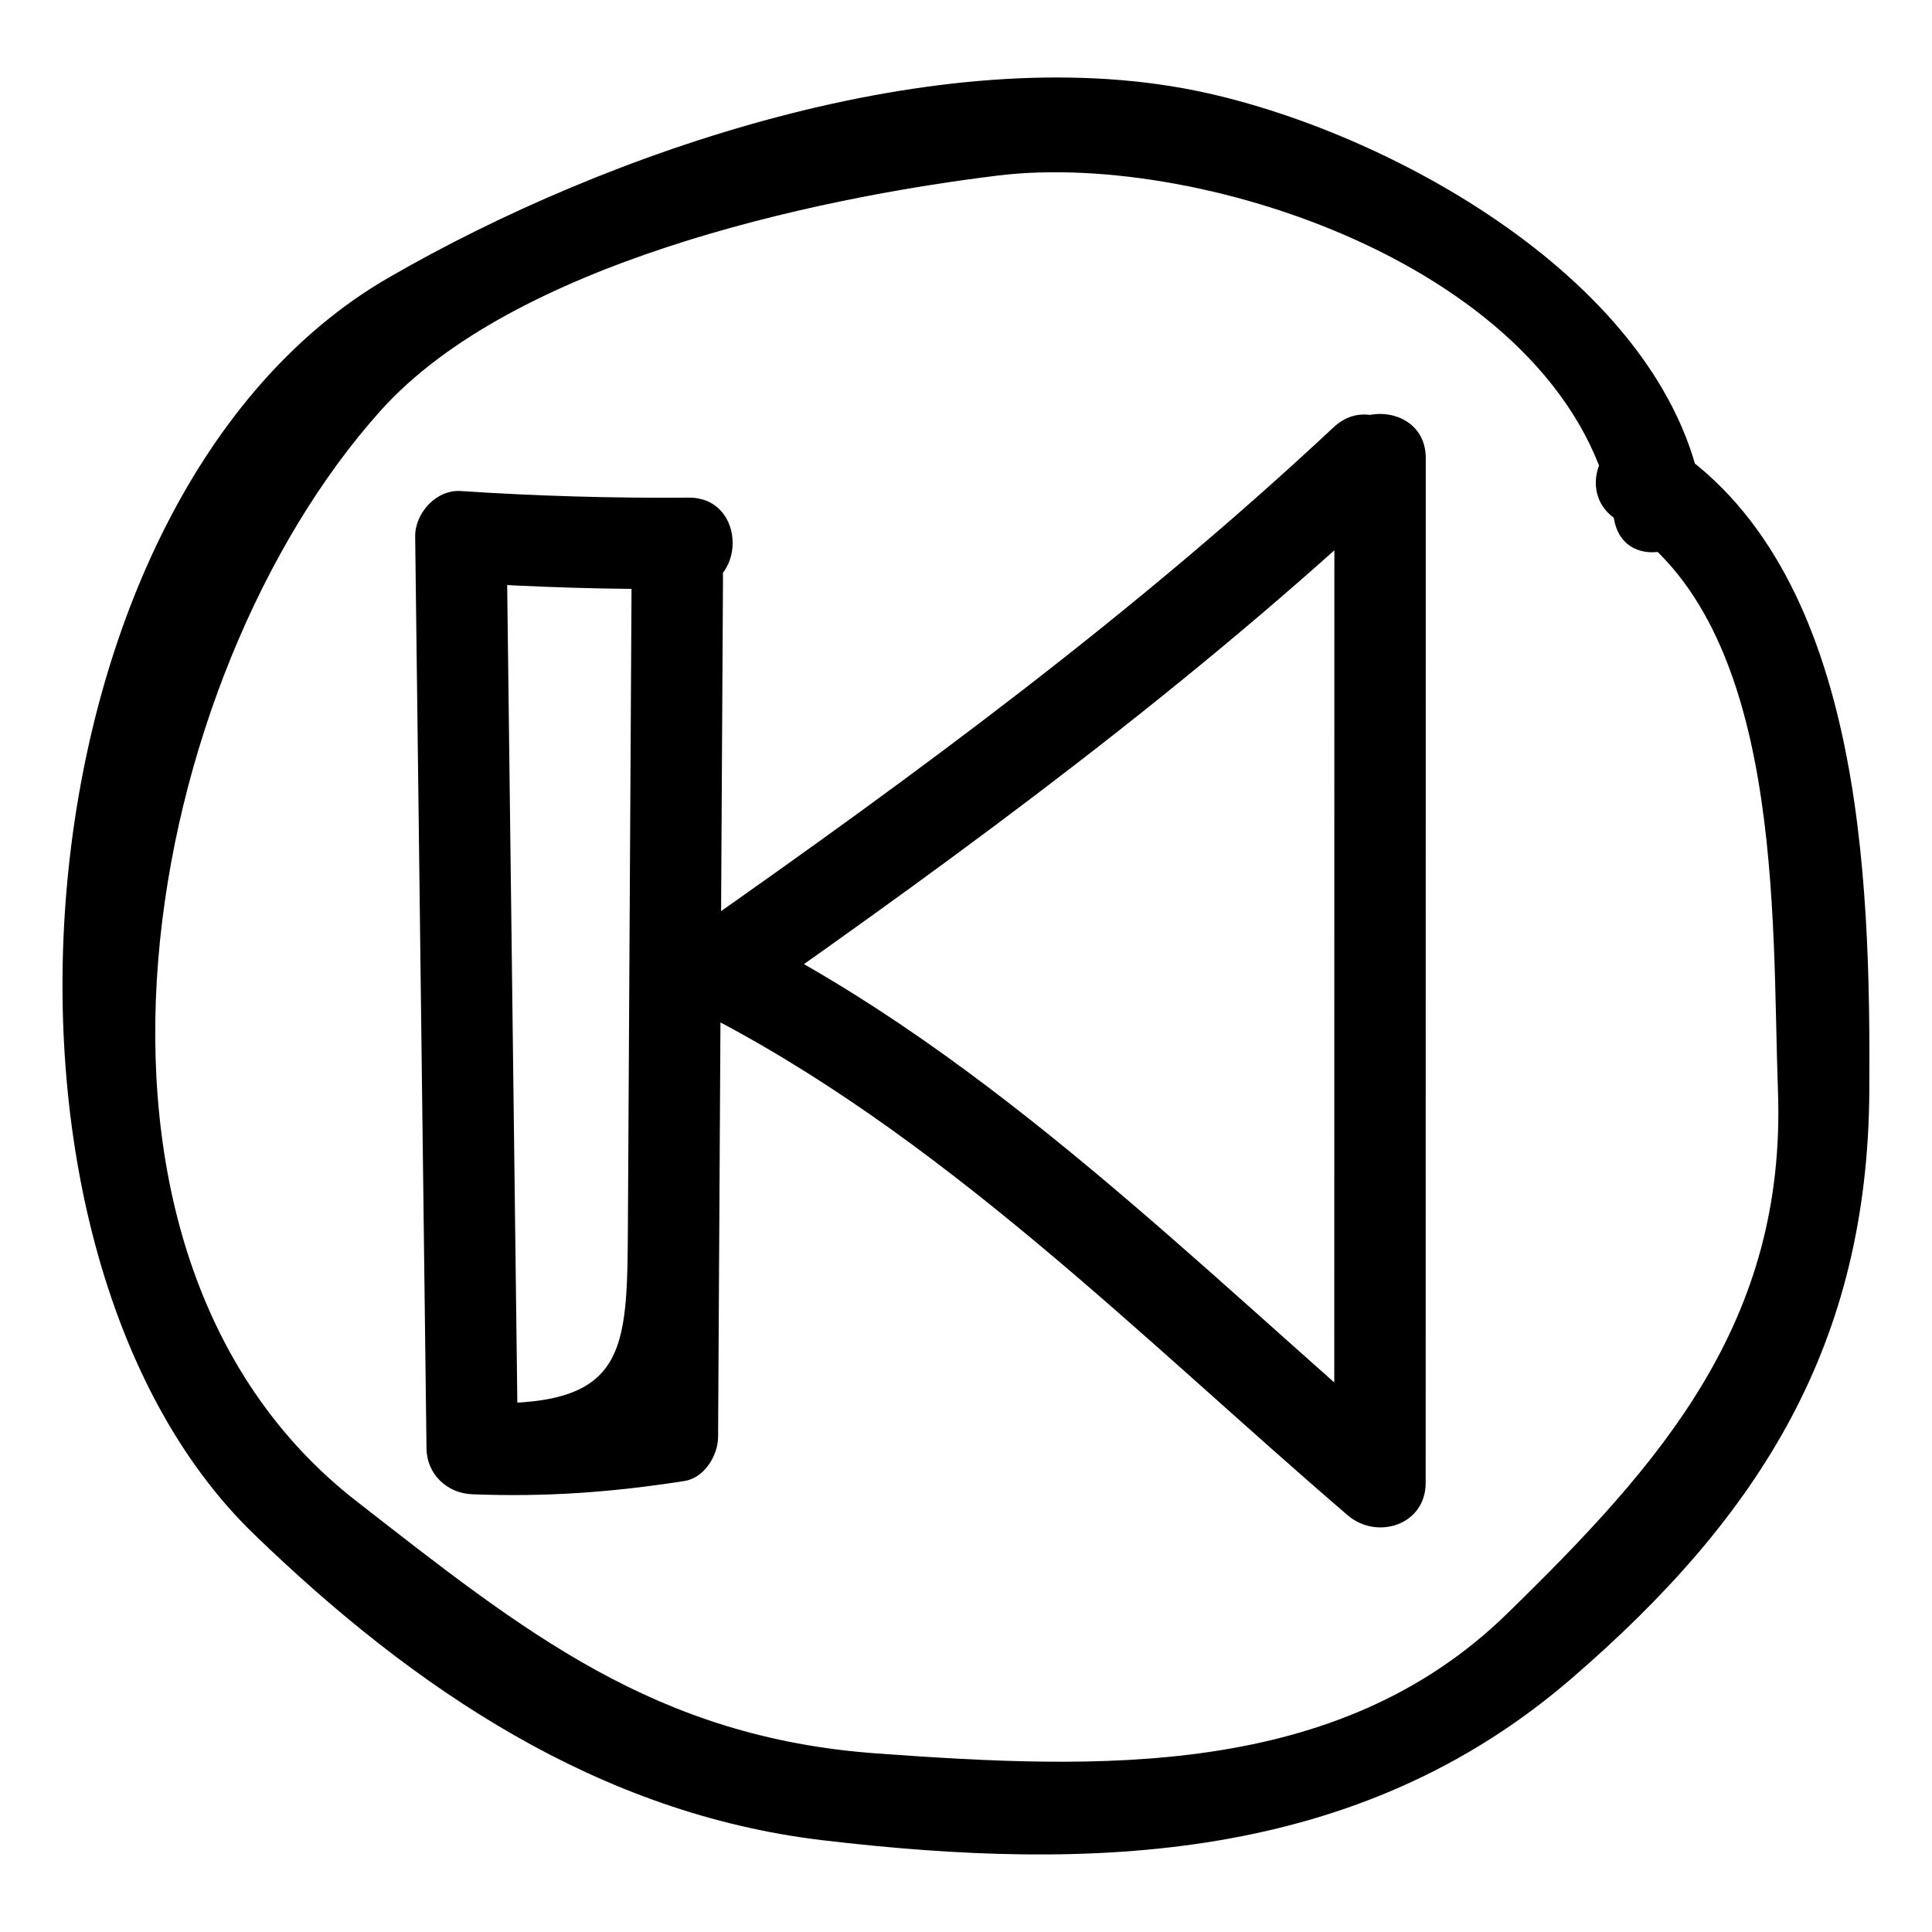 <?xml version="1.0" encoding="UTF-8"?>
<!-- Uploaded to: ICON Repo, www.svgrepo.com, Generator: ICON Repo Mixer Tools -->
<svg fill="#000000" width="800px" height="800px" version="1.1" viewBox="144 144 512 512" xmlns="http://www.w3.org/2000/svg">
 <g>
  <path d="m326.45 275.88c-20.18 0.16-40.18-0.418-60.316-1.75-6.535-0.43-12.188 5.836-12.109 12.109 1 80.551 2.004 161.1 3.004 241.65 0.086 6.797 5.453 11.852 12.109 12.109 19.559 0.758 37.07-0.52 56.273-3.523 5.262-0.824 8.863-6.754 8.891-11.68 0.434-75.969 0.867-151.94 1.301-227.91 0.09-15.625-24.133-15.613-24.223 0-0.215 37.984-0.434 75.969-0.648 113.95-0.109 18.992-0.215 37.984-0.324 56.977-0.199 35.16 0.027 49.555-41.266 47.957l12.109 12.109c-1-80.551-2.004-161.1-3.004-241.65-4.035 4.035-8.074 8.074-12.109 12.109 20.137 1.328 40.137 1.91 60.316 1.75 15.609-0.117 15.621-24.34-0.004-24.215z"/>
  <path d="m497.44 257.21c-52.887 49.492-110.23 91.715-169.45 133.24-6.887 4.828-8.77 16.516 0 20.914 65.027 32.621 118.31 87.141 173.15 134.19 7.762 6.66 20.672 2.606 20.676-8.562 0.008-90.527 0.02-181.05 0.027-271.58 0-15.621-24.219-15.621-24.223 0-0.008 90.527-0.02 181.05-0.027 271.58 6.891-2.856 13.781-5.711 20.676-8.562-56.395-48.379-111.07-104.38-178.05-137.97v20.914c60.992-42.77 119.87-86.047 174.35-137.03 11.422-10.695-5.738-27.789-17.129-17.133z"/>
  <path d="m572.62 281.84c44.406 27.586 40.891 105.39 42.555 151.21 2.219 61.168-30.66 98.527-71.93 138.73-45.07 43.906-108.88 41.082-166.87 36.902-58.781-4.234-93.375-32.148-137.98-66.906-85.547-66.648-56.59-218.9 6.629-289.12 34.793-38.645 113.41-56.02 163.46-62.137 55.211-6.746 151.95 25.965 163.26 91.07 2.668 15.367 26.008 8.832 23.355-6.438-9.809-56.473-83.352-96.758-134.17-107.11-68.227-13.895-155.56 15.781-213.96 49.547-100.08 57.871-114.86 256.28-35.77 332.88 42.574 41.23 91.582 74.211 150.85 81.219 71.664 8.469 141.75 5.973 198.32-42.777 50.484-43.504 78.648-89.02 79.023-155.86 0.312-56.027-1.59-139.23-54.551-172.12-13.305-8.266-25.457 12.695-12.223 20.914z"/>
 </g>
</svg>